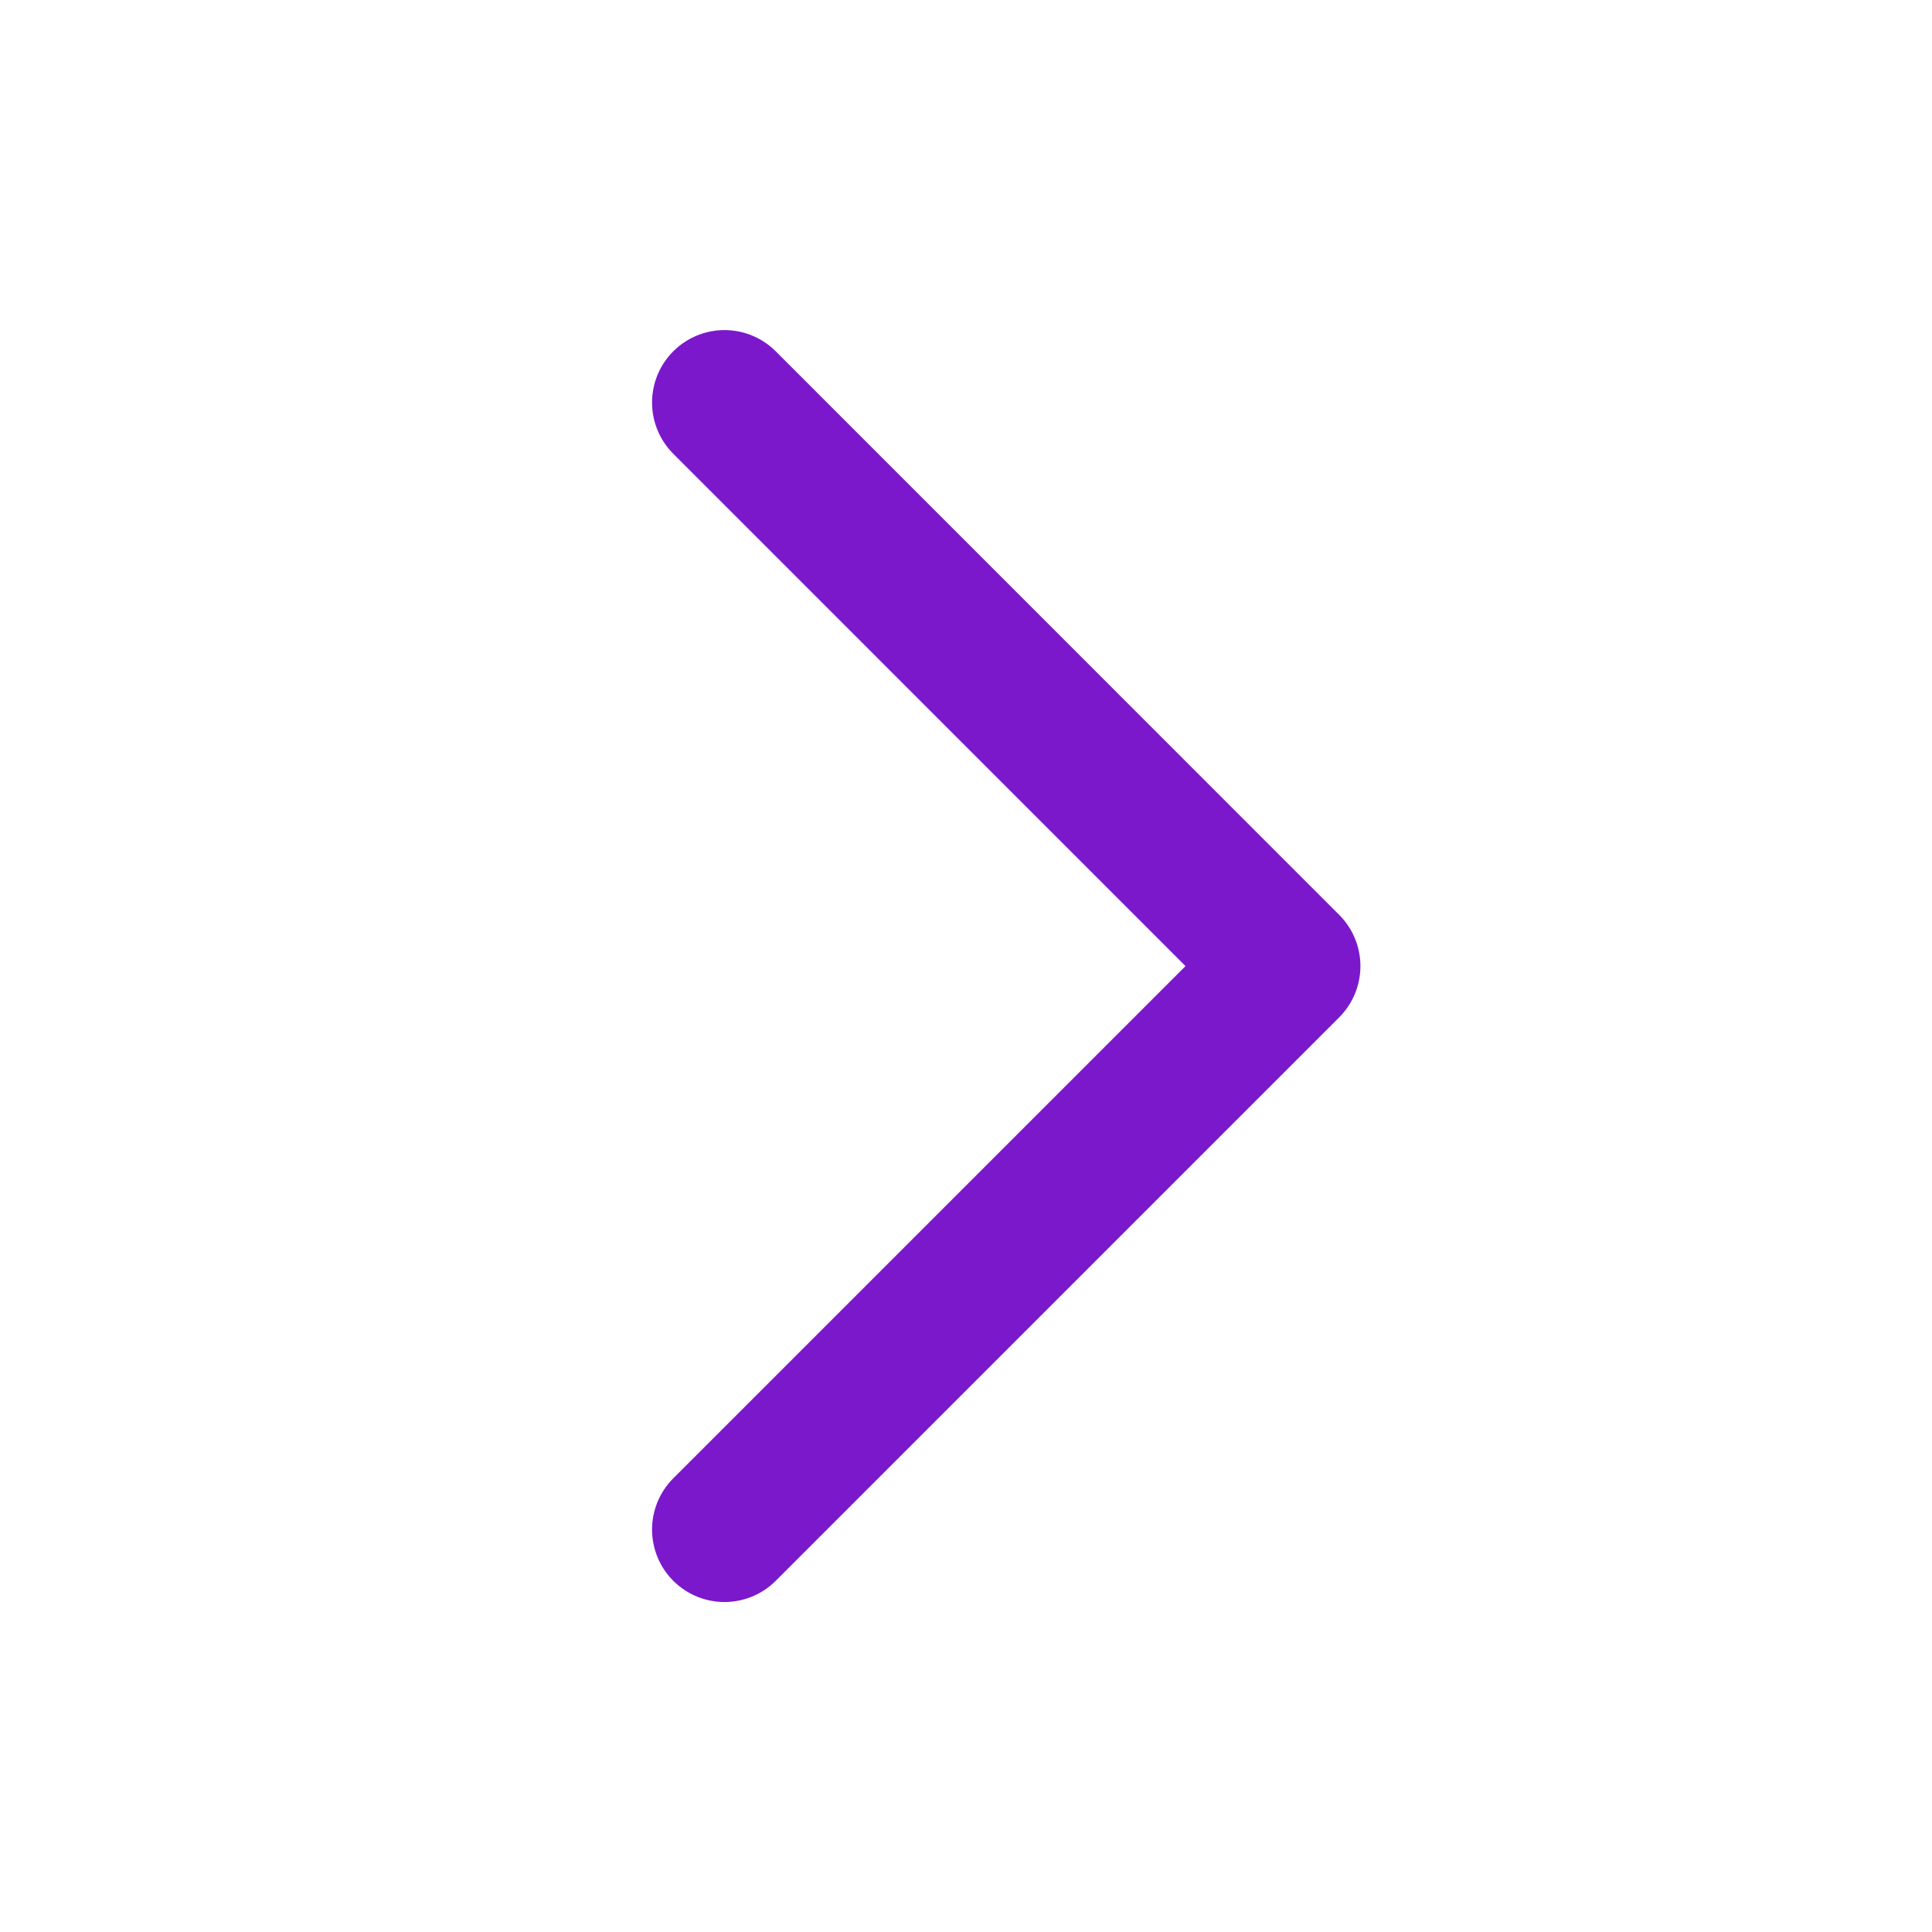 <svg xmlns="http://www.w3.org/2000/svg" width="20" height="20" viewBox="0 0 20 20">
  <g id="Dropdown-20x20" transform="translate(0 20) rotate(-90)">
    <rect id="Rectangle_11938" data-name="Rectangle 11938" width="20" height="20" fill="rgba(255,255,255,0)"/>
    <g id="Arrow_-_Down_2" data-name="Arrow - Down 2" transform="translate(4.166 7.5)">
      <path id="Stroke_1" data-name="Stroke 1" d="M11.667,0,5.833,5.833,0,0" fill="none" stroke="#7b18cc" stroke-linecap="round" stroke-linejoin="round" stroke-width="1.5"/>
    </g>
  </g>
</svg>
